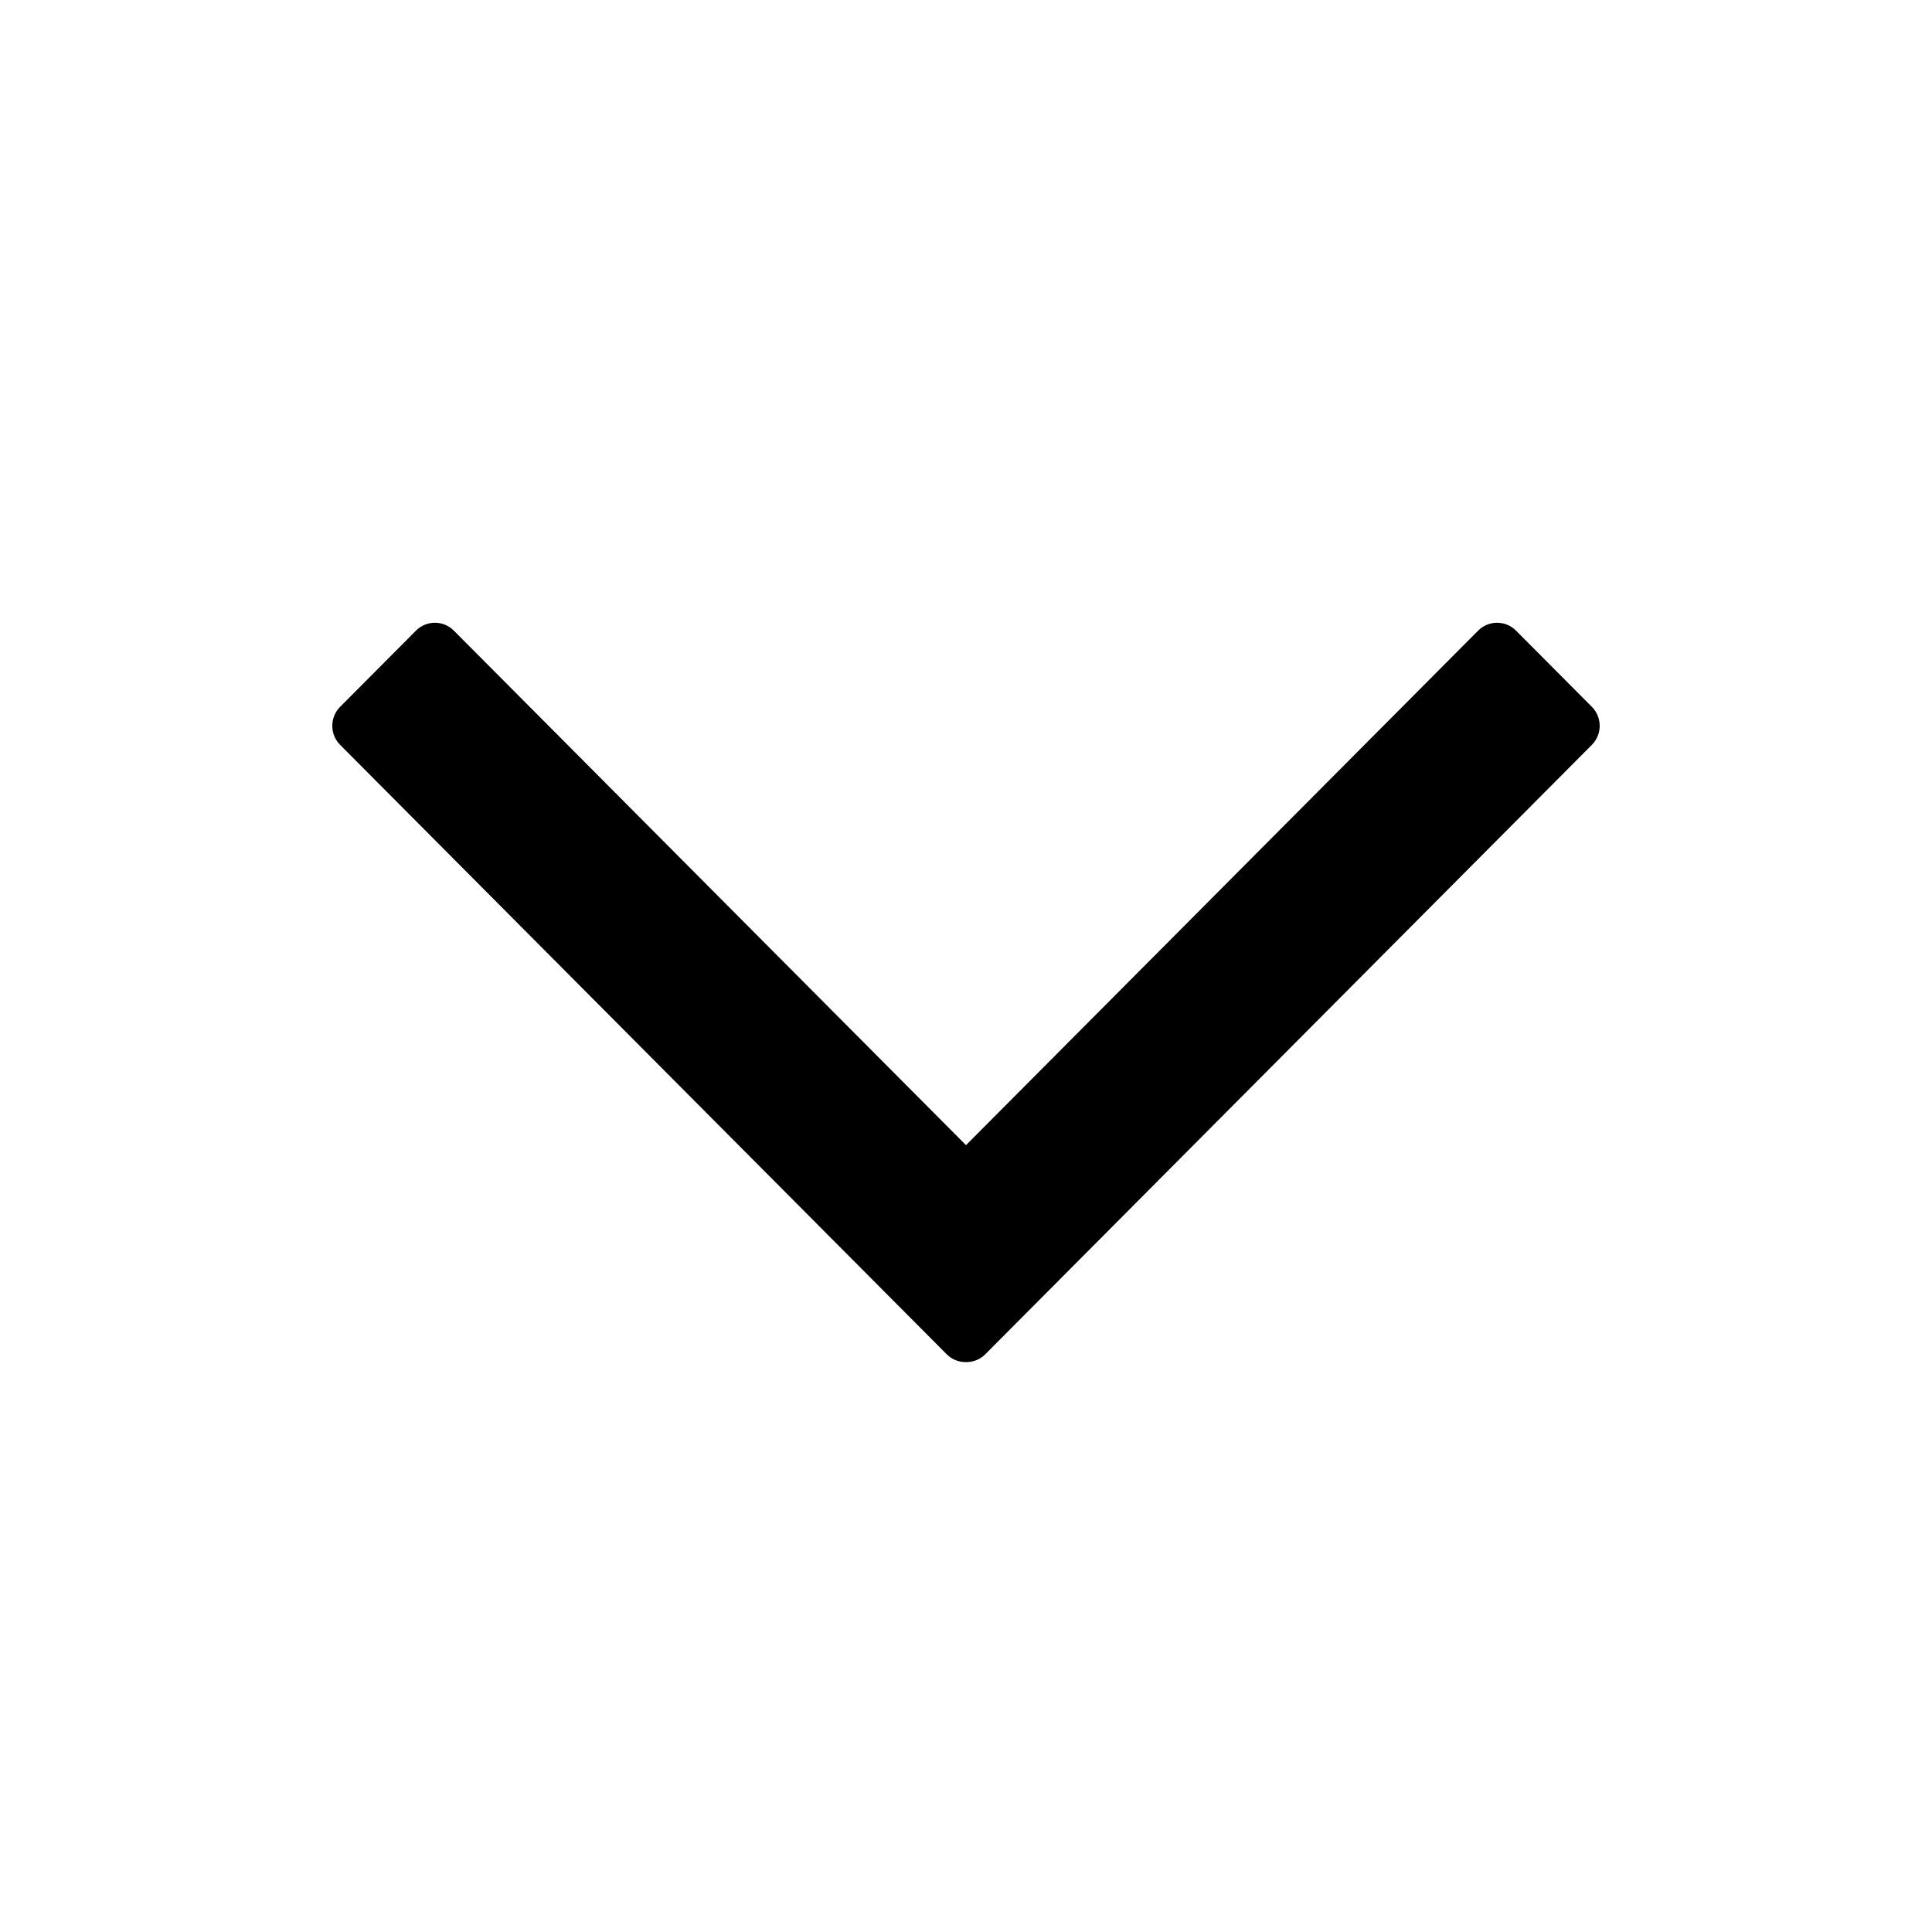 <?xml version="1.0" encoding="UTF-8"?>
<!-- Uploaded to: SVG Repo, www.svgrepo.com, Generator: SVG Repo Mixer Tools -->
<svg fill="#000000" width="800px" height="800px" version="1.1" viewBox="144 144 512 512" xmlns="http://www.w3.org/2000/svg">
 <path d="m394.87 502.88-160.73-161.48c-2.773-2.785-2.773-7.305 0-10.09l20.094-20.184c2.773-2.789 7.269-2.789 10.043 0l135.72 136.35 135.72-136.35c2.773-2.789 7.269-2.789 10.043 0l20.094 20.184c2.773 2.785 2.773 7.305 0 10.09l-160.73 161.48c-1.312 1.32-3.016 2.016-4.734 2.082h-0.785c-1.719-0.066-3.422-0.762-4.734-2.082z" fill-rule="evenodd"/>
</svg>